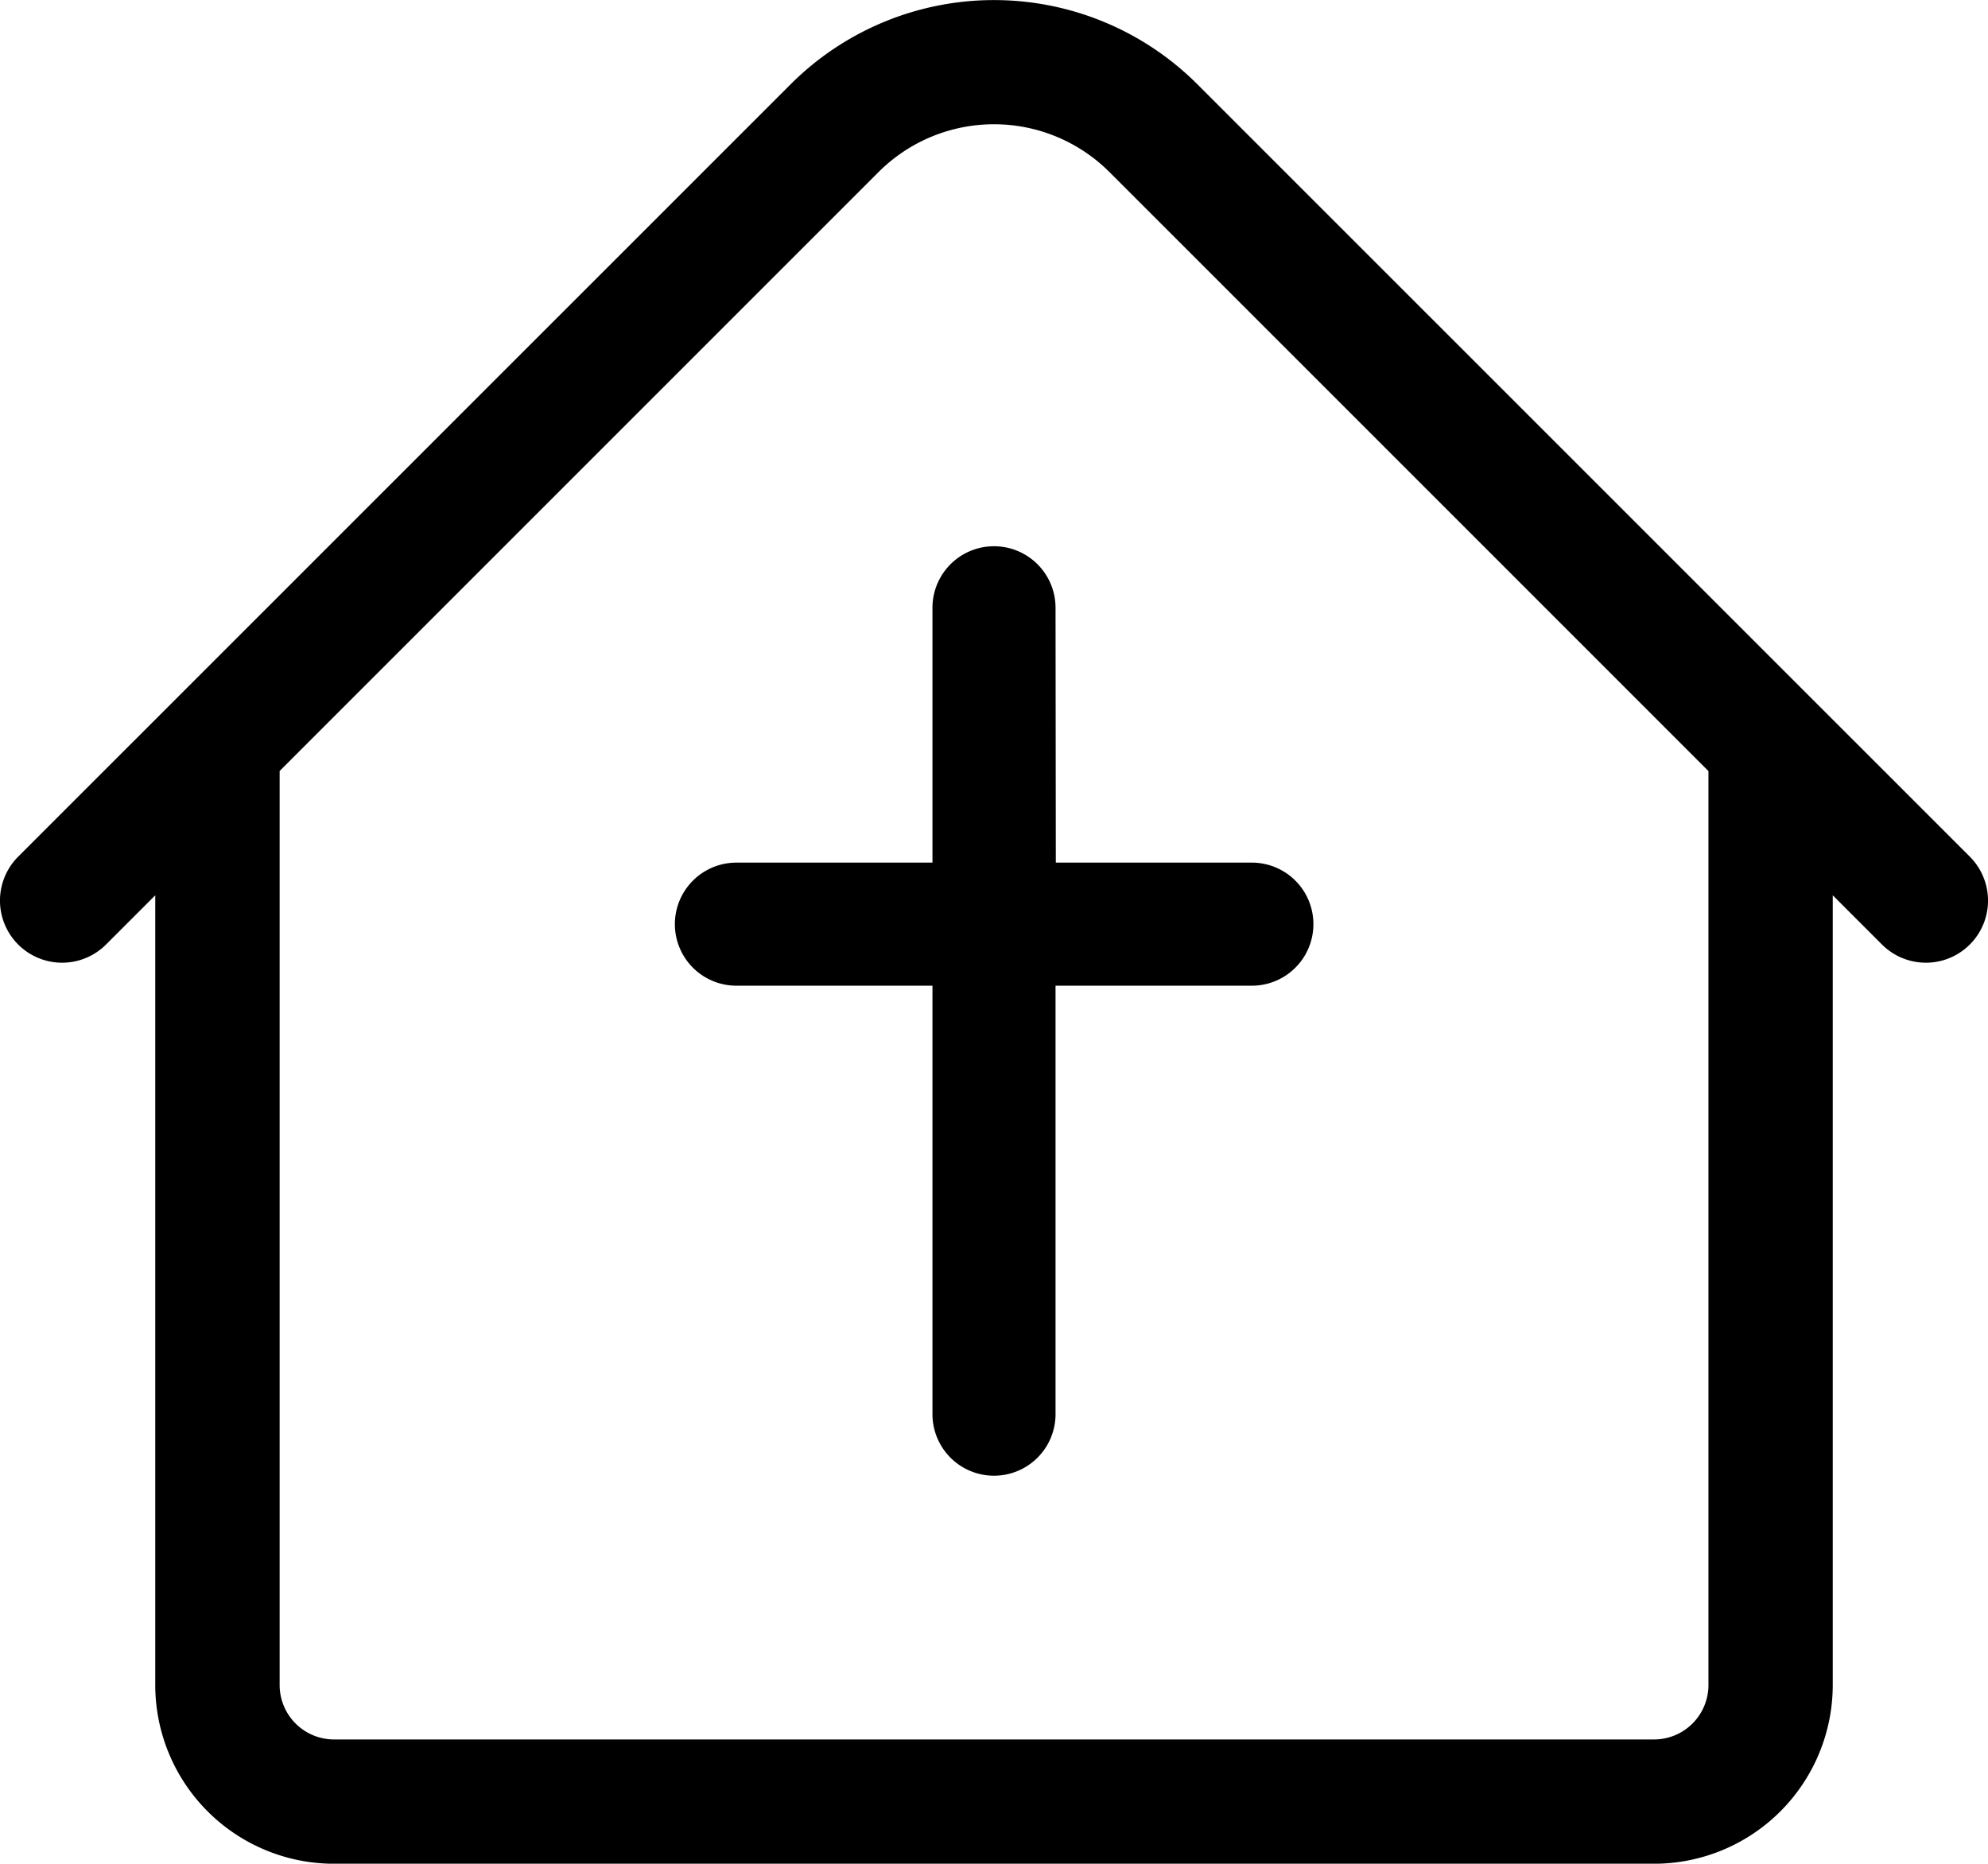 <svg id="Group_40" data-name="Group 40" xmlns="http://www.w3.org/2000/svg" xmlns:xlink="http://www.w3.org/1999/xlink" width="21" height="19.686" viewBox="0 0 21 19.686">

  <defs>

    <clipPath id="clip-path">

      <rect id="Rectangle_177" data-name="Rectangle 177" width="21" height="19.686" />

    </clipPath>

  </defs>

  <g id="Group_39" data-name="Group 39" clip-path="url(#clip-path)">

    <path id="Path_86" data-name="Path 86" d="M20.808,9.049,12.646.888a3.039,3.039,0,0,0-4.292,0L.192,9.049a.656.656,0,0,0,.928.928l.52-.52V17.8a1.889,1.889,0,0,0,1.887,1.887H17.473A1.889,1.889,0,0,0,19.36,17.8V9.457l.52.52a.656.656,0,0,0,.928-.928M18.047,17.8a.575.575,0,0,1-.574.574H3.528a.575.575,0,0,1-.574-.574V8.144L9.282,1.816a1.725,1.725,0,0,1,2.436,0l6.329,6.329Z" transform="translate(0)"/>

    <path id="Path_87" data-name="Path 87" d="M177.826,141.323a.65.65,0,1,0-1.3,0v2.692h-2.071a.65.65,0,1,0,0,1.3h2.071v4.526a.65.65,0,1,0,1.3,0v-4.526H179.9a.65.65,0,0,0,0-1.3h-2.071Z" transform="translate(-166.676 -134.903)" />

  </g>

</svg>

